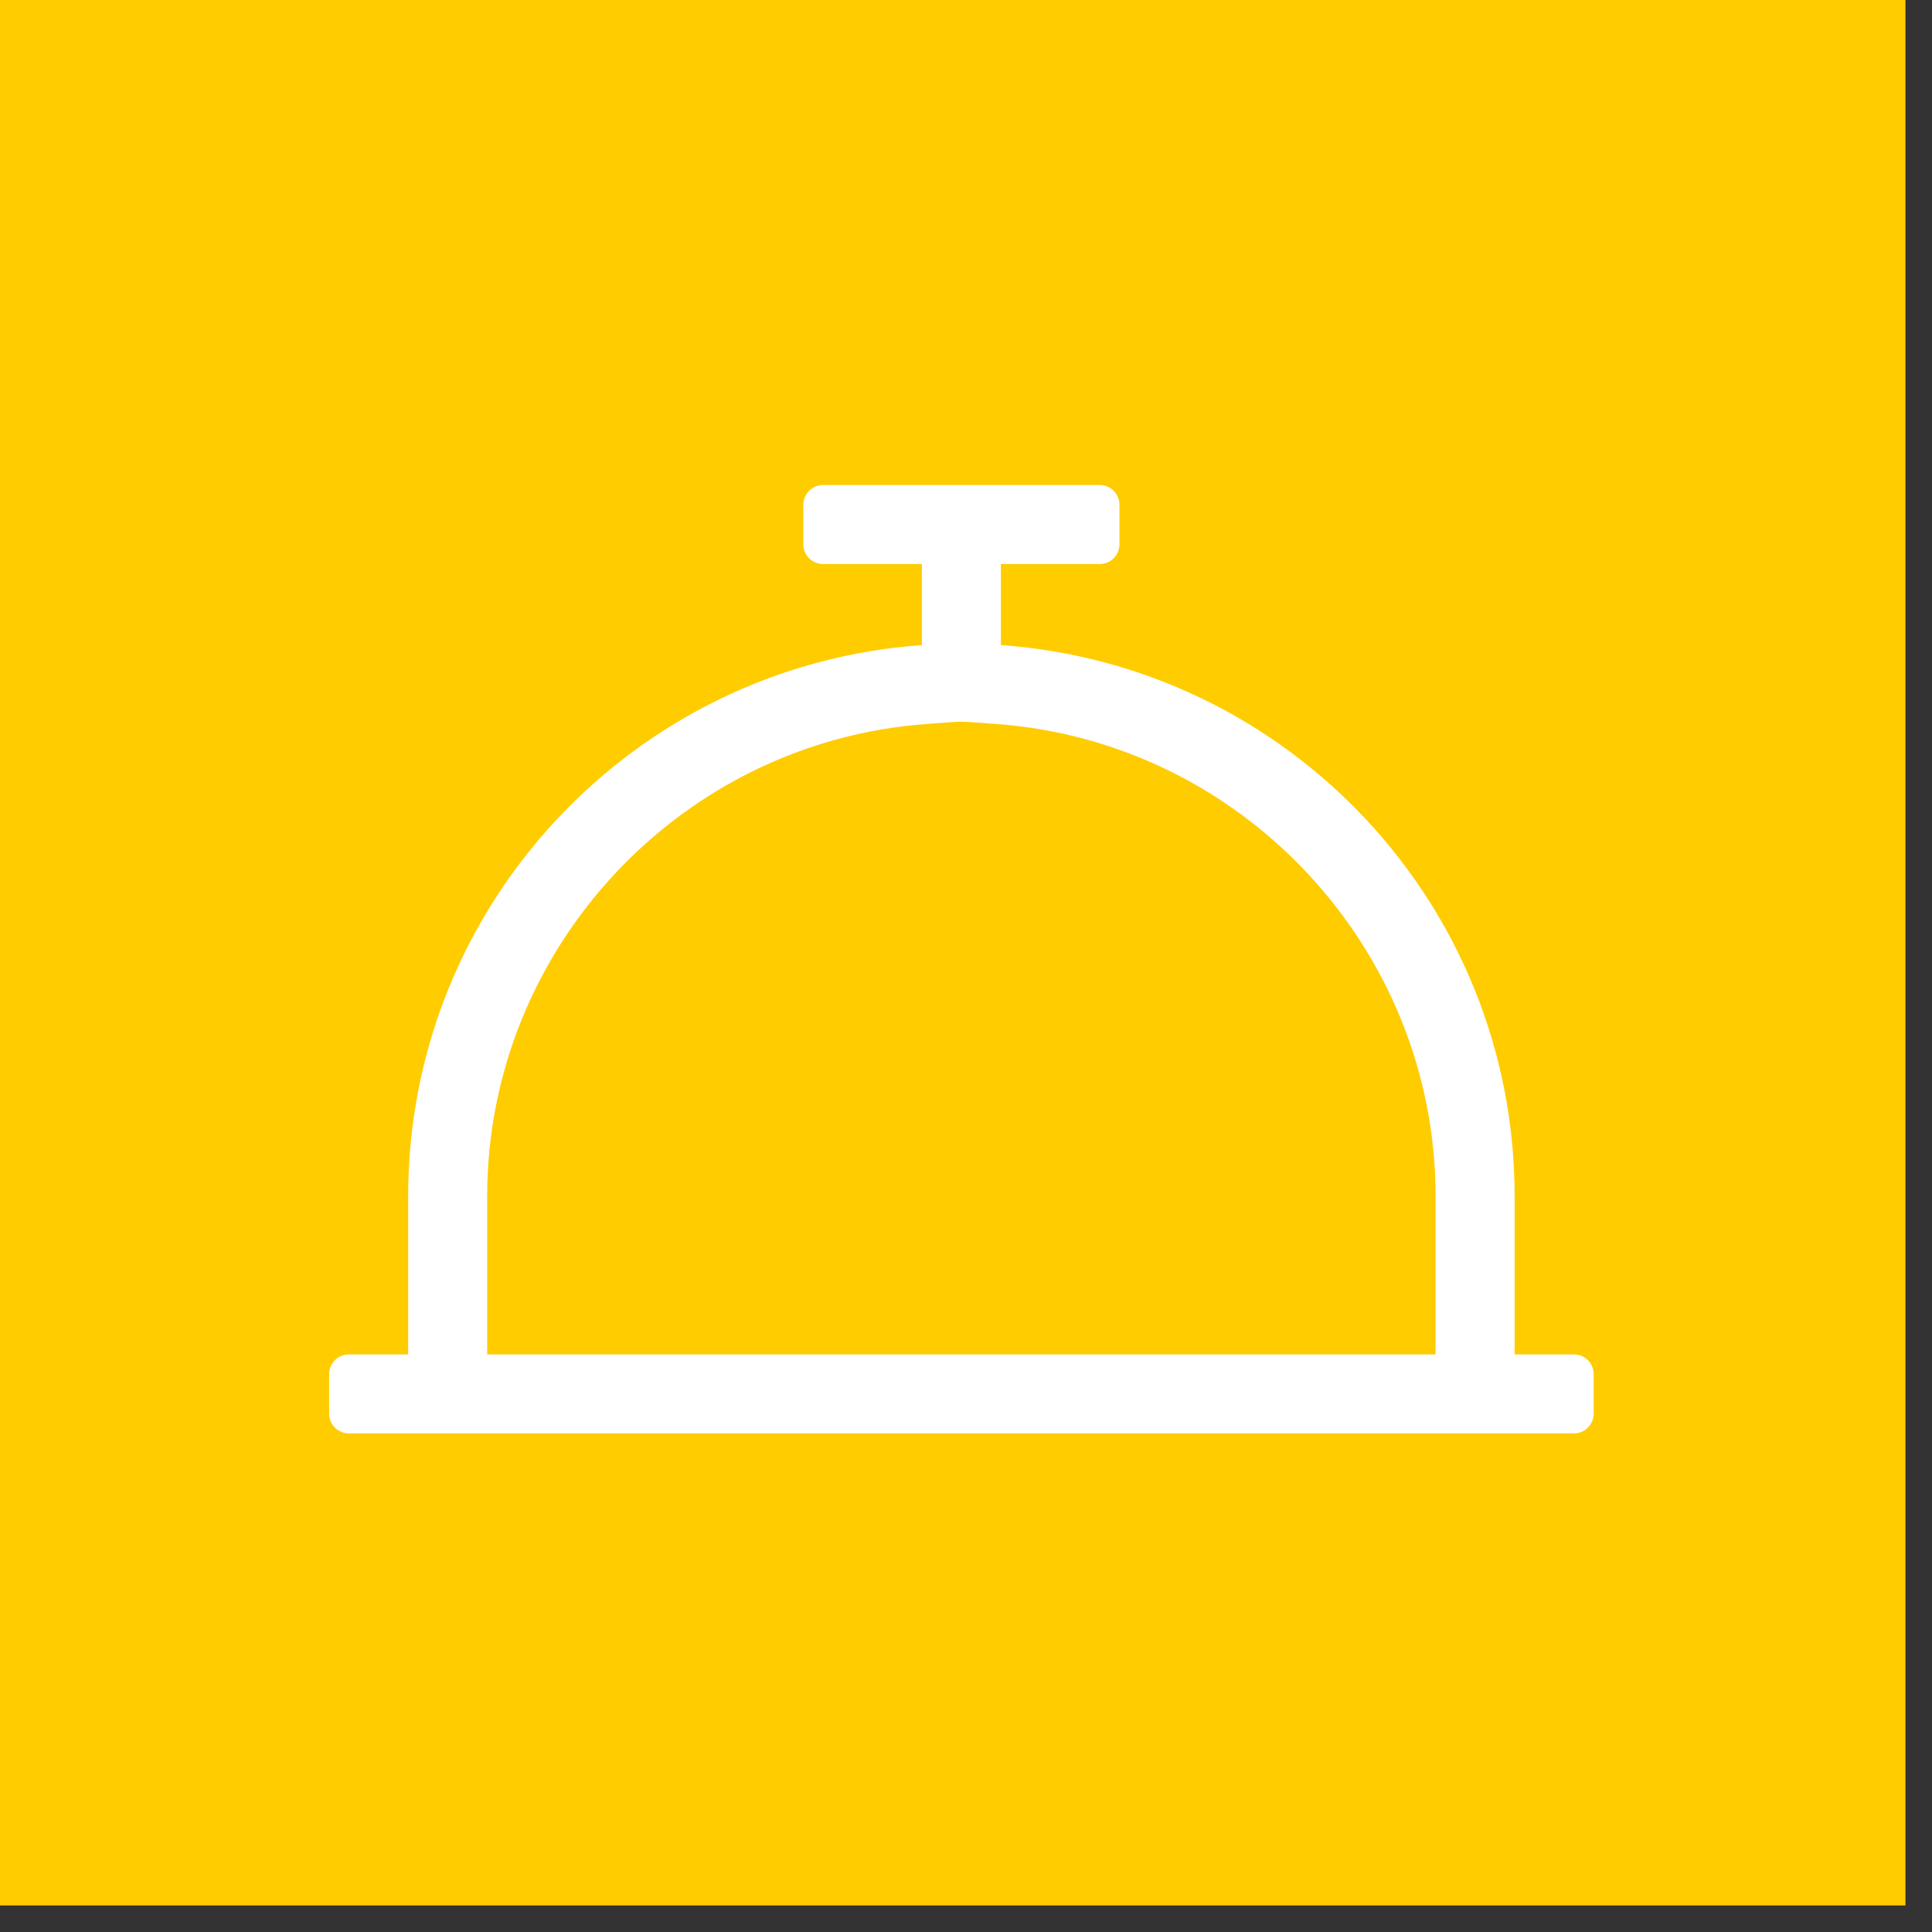 <svg width="72" height="72" viewBox="0 0 72 72" fill="none" xmlns="http://www.w3.org/2000/svg">
<rect x="0" y="0" width="72" height="72" fill="#333333" stroke="none"/>
<rect width="71.011" height="71.011" fill="#FFCC00"/>
<path d="M58.654 50.474H56.446V44.583C56.446 33.694 47.997 24.798 37.301 24.041V21.021H40.983C41.389 21.021 41.719 20.691 41.719 20.284V18.812C41.719 18.405 41.389 18.075 40.983 18.075H30.674C30.267 18.075 29.938 18.405 29.938 18.812V20.284C29.938 20.691 30.267 21.021 30.674 21.021H34.356V24.041C23.659 24.798 15.211 33.694 15.211 44.583V50.474H13.002C12.595 50.474 12.266 50.804 12.266 51.21V52.683C12.266 53.09 12.595 53.419 13.002 53.419H58.654C59.061 53.419 59.391 53.09 59.391 52.683V51.21C59.391 50.804 59.061 50.474 58.654 50.474ZM53.5 50.474H18.156V44.583C18.156 35.364 25.363 27.63 34.564 26.979C36.116 26.869 35.514 26.867 37.093 26.979C46.293 27.63 53.5 35.364 53.5 44.583V50.474Z" fill="white"/>
</svg>
